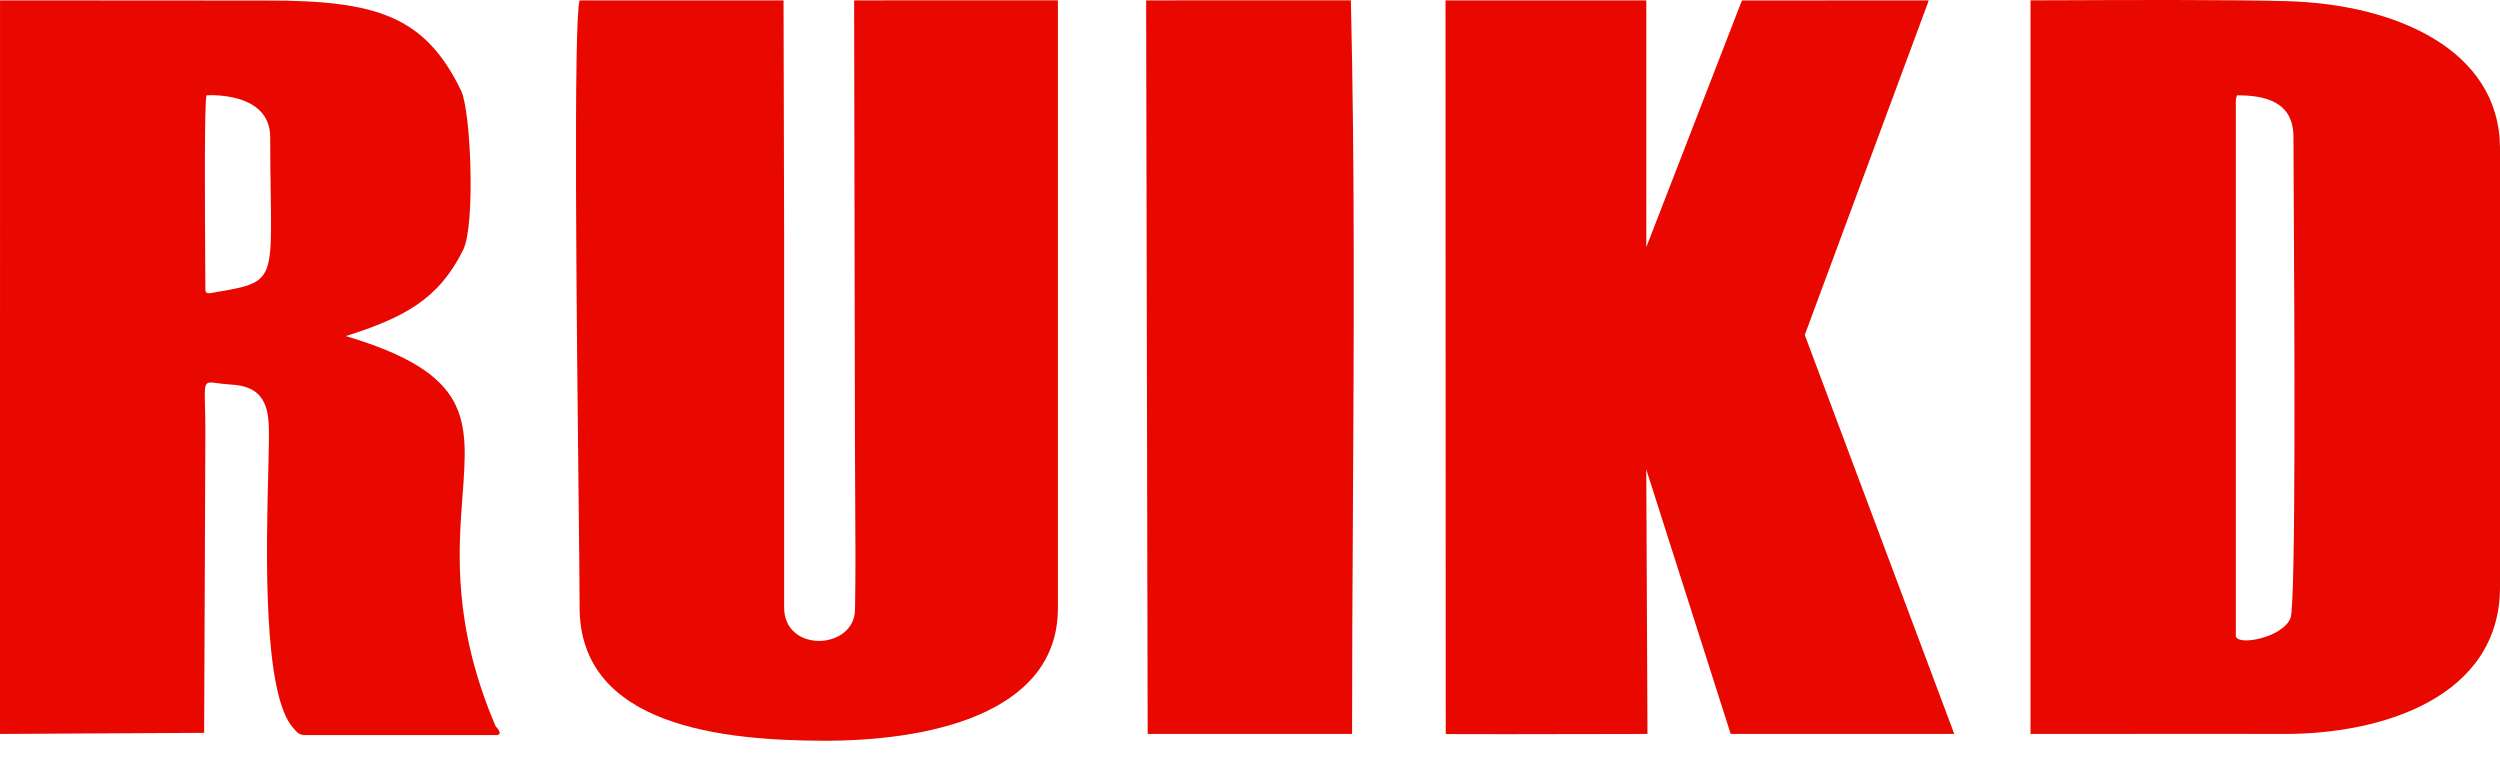<?xml version="1.0" encoding="UTF-8"?> <svg xmlns="http://www.w3.org/2000/svg" width="88" height="27" viewBox="0 0 88 27" fill="none"><path fill-rule="evenodd" clip-rule="evenodd" d="M80.392 25.835C83.854 25.846 88 24.54 88 20.663V5.185C87.968 1.749 84.33 0.151 80.53 0.042C78.526 -0.016 74.666 0 72.642 0.009C72.093 0.011 71.679 0.013 71.474 0.012L71.474 25.835C72.436 25.835 73.418 25.834 74.405 25.834H74.416C76.416 25.831 78.442 25.829 80.392 25.835ZM78.701 3.554C78.701 3.482 78.71 3.457 78.723 3.422C78.729 3.405 78.736 3.385 78.744 3.355C79.778 3.355 80.73 3.599 80.73 4.827C80.73 5.146 80.734 5.839 80.739 6.772C80.764 11.26 80.819 21.287 80.626 21.758C80.334 22.468 78.701 22.753 78.701 22.374V3.554Z" fill="#E80800"></path><path fill-rule="evenodd" clip-rule="evenodd" d="M12.174 11.83C14.21 11.183 15.442 10.542 16.304 8.794C16.738 7.915 16.576 3.909 16.232 3.195C14.964 0.564 13.252 0.013 9.38 0.019L0.001 0.013L0 25.835L7.186 25.796L7.229 15.172C7.229 14.797 7.221 14.502 7.215 14.27C7.202 13.763 7.197 13.56 7.296 13.493C7.362 13.447 7.475 13.463 7.663 13.489C7.791 13.506 7.953 13.528 8.16 13.54C9.423 13.609 9.471 14.506 9.467 15.37C9.466 15.678 9.455 16.097 9.443 16.591C9.373 19.346 9.245 24.432 10.323 25.628C10.33 25.635 10.336 25.642 10.343 25.649L10.361 25.669C10.462 25.785 10.541 25.875 10.737 25.875H17.457C17.719 25.875 17.526 25.647 17.447 25.566C15.937 22.029 16.132 19.437 16.281 17.451C16.485 14.736 16.604 13.152 12.174 11.83ZM7.271 3.355C7.273 3.354 9.511 3.198 9.511 4.827C9.511 5.604 9.521 6.262 9.529 6.821C9.556 8.646 9.568 9.405 9.17 9.79C8.886 10.065 8.394 10.149 7.552 10.293L7.541 10.295C7.524 10.298 7.507 10.301 7.49 10.305C7.362 10.329 7.229 10.355 7.229 10.198C7.229 10.07 7.227 9.784 7.225 9.397C7.213 7.571 7.188 3.512 7.271 3.355Z" fill="#E80800"></path><path d="M37.238 21.419C37.228 25.229 32.463 26.084 28.996 26.074C25.529 26.064 20.35 25.605 20.402 21.308C20.402 20.713 20.386 19.275 20.366 17.41C20.299 11.321 20.183 0.686 20.402 0.014H27.581L27.601 8.288V21.379C27.6 22.995 30.07 22.887 30.097 21.46C30.12 20.219 30.112 18.833 30.103 17.497C30.1 16.934 30.096 16.379 30.095 15.848L30.065 0.013L37.238 0.012V21.419Z" fill="#E80800"></path><path d="M63.528 11.79L67.894 0.013L61.315 0.017L57.95 8.701L57.95 0.013H50.882L50.89 25.835C50.89 25.85 54.905 25.841 56.919 25.837H56.919C57.46 25.836 57.856 25.835 57.991 25.835L57.949 16.525L60.92 25.835H68.79L63.528 11.79Z" fill="#E80800"></path><path d="M47.623 17.973C47.608 20.608 47.593 23.234 47.593 25.835H40.398L40.344 0.013L47.551 0.012C47.69 5.924 47.656 11.972 47.623 17.973Z" fill="#E80800"></path></svg> 